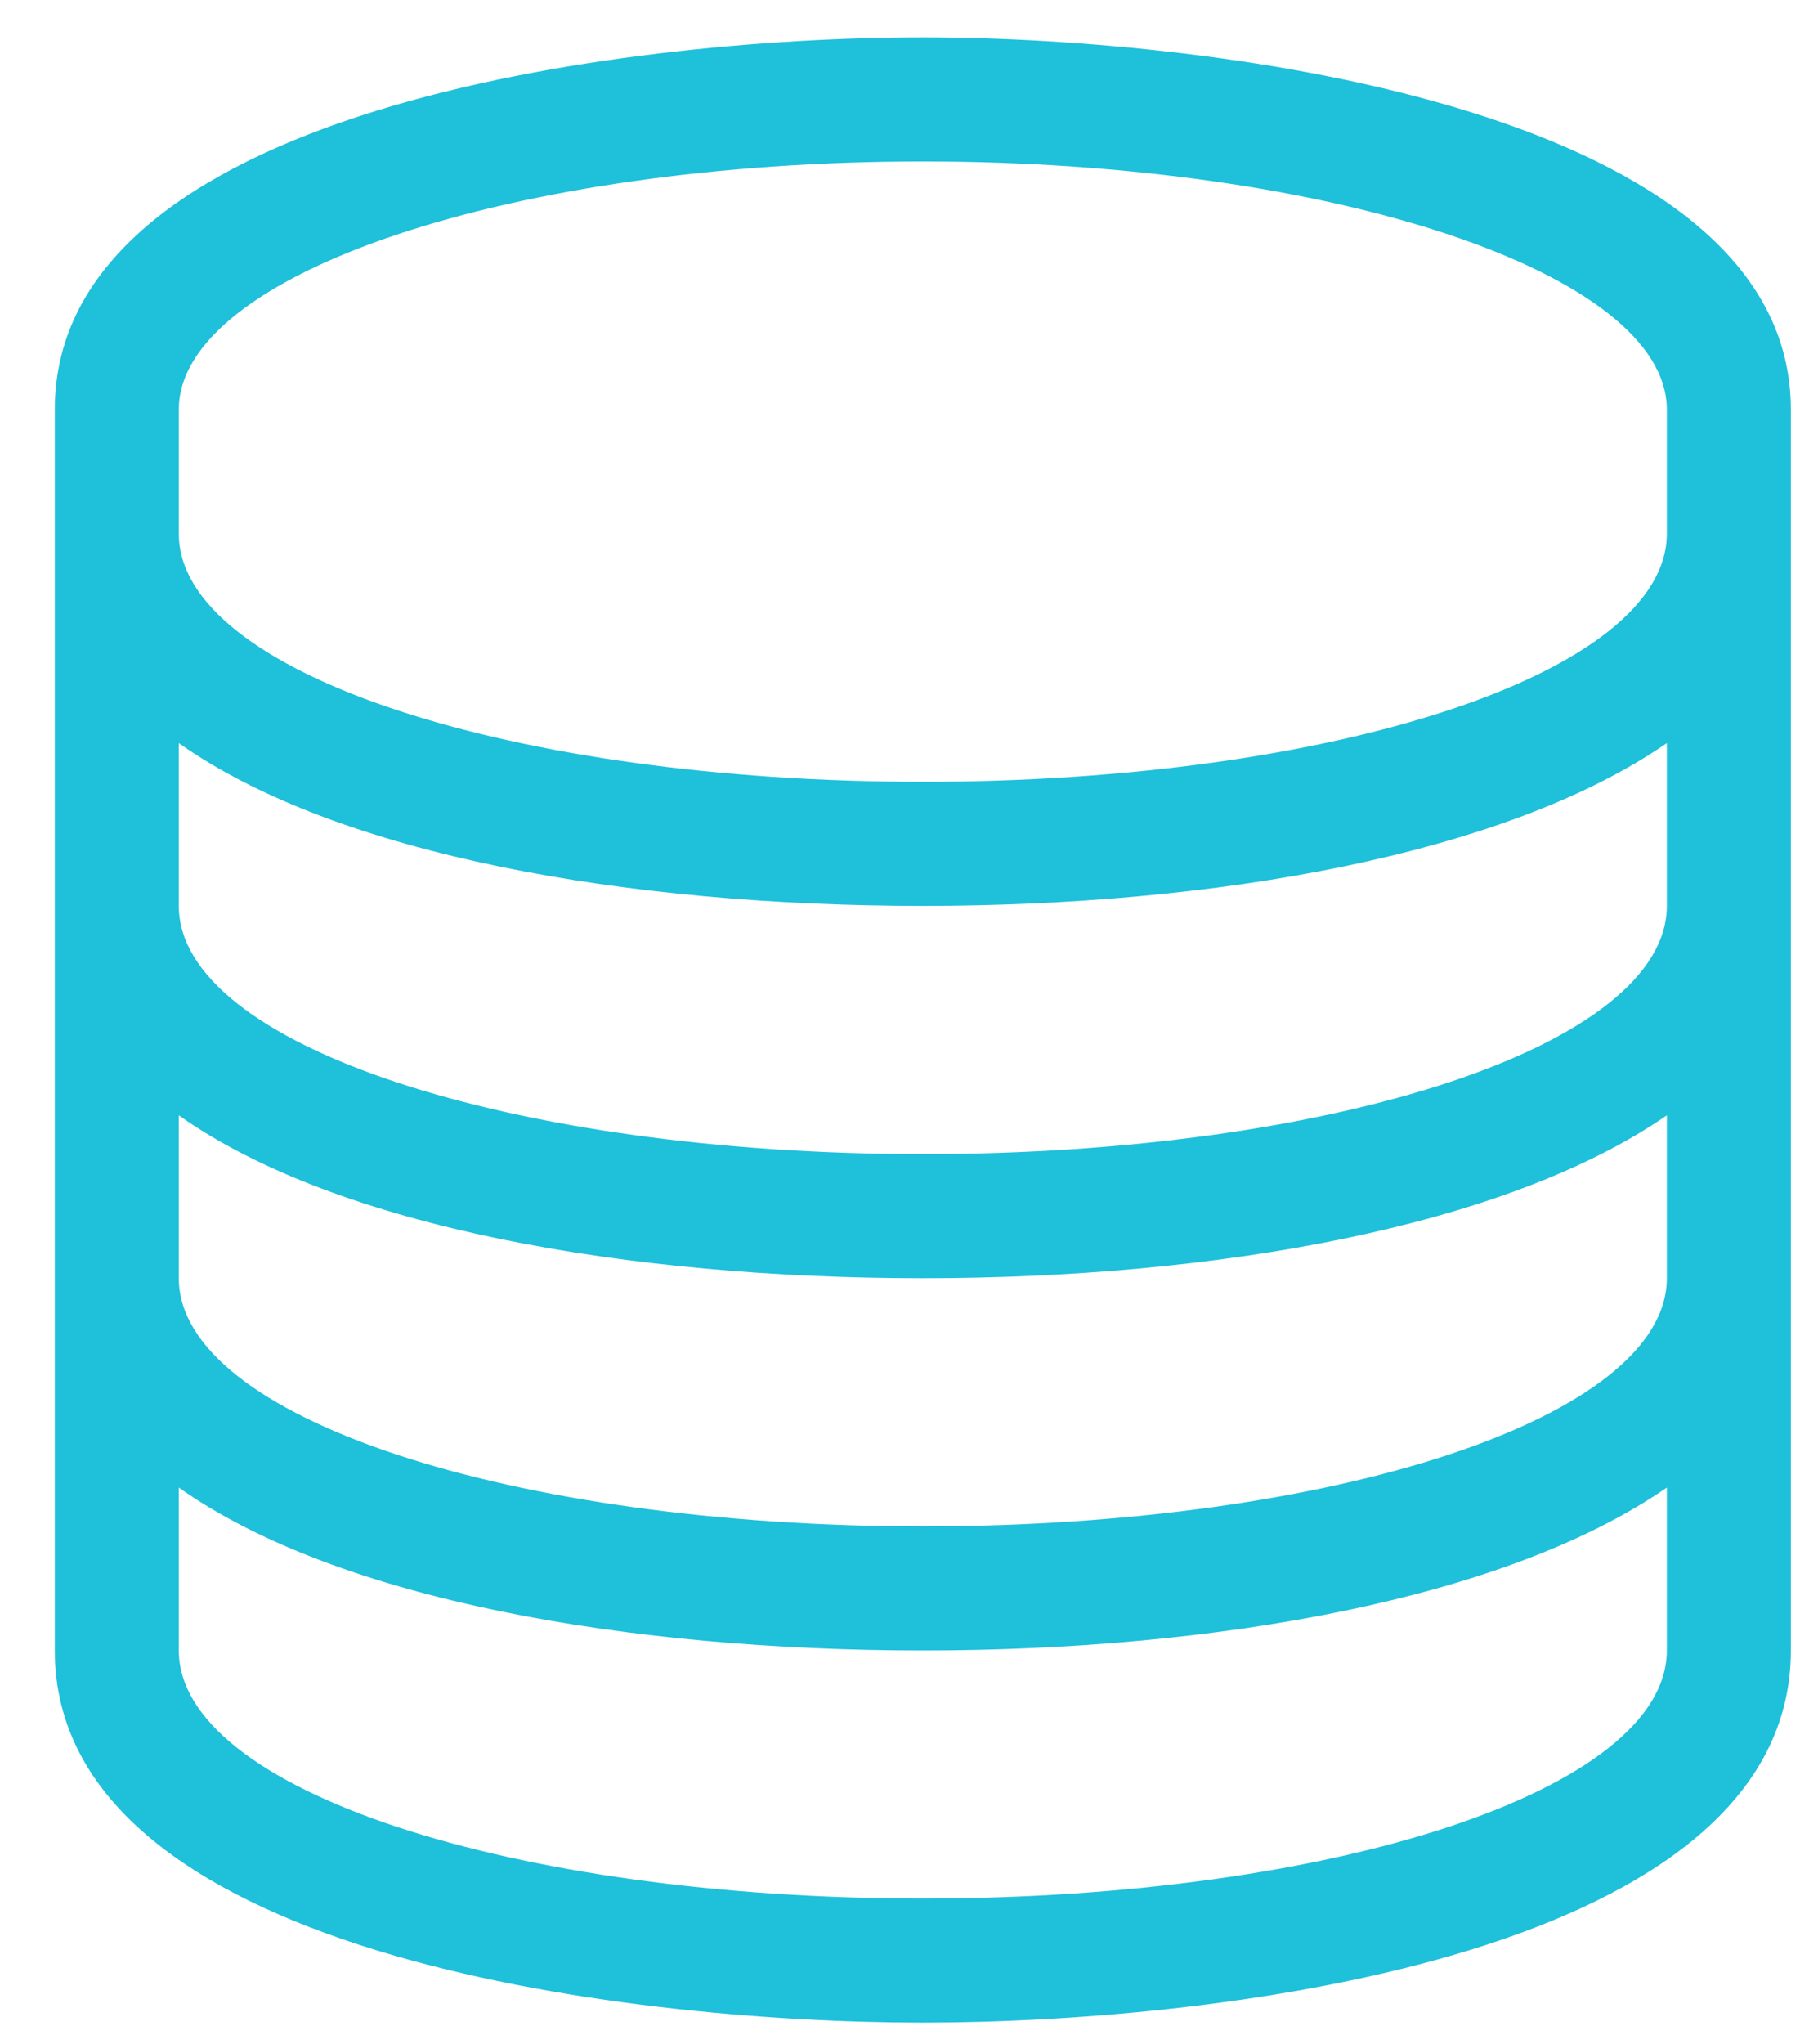 <svg width="31" height="35" viewBox="0 0 31 35" fill="none" xmlns="http://www.w3.org/2000/svg">
<path d="M15.814 2.765C22.853 2.765 28.564 4.69 28.564 7.015V9.14C28.564 11.53 22.853 13.389 15.814 13.389C8.775 13.389 3.064 11.53 3.064 9.14V7.015C3.064 4.69 8.775 2.765 15.814 2.765ZM28.564 12.726V15.514C28.564 17.905 22.853 19.765 15.814 19.765C8.775 19.765 3.064 17.905 3.064 15.514V12.726C5.787 14.651 10.767 15.514 15.814 15.514C20.795 15.514 25.775 14.651 28.564 12.726ZM28.564 19.101V21.89C28.564 24.28 22.853 26.14 15.814 26.14C8.775 26.14 3.064 24.28 3.064 21.89V19.101C5.787 21.026 10.767 21.89 15.814 21.89C20.795 21.89 25.775 21.026 28.564 19.101ZM28.564 25.476V28.265C28.564 30.655 22.853 32.514 15.814 32.514C8.775 32.514 3.064 30.655 3.064 28.265V25.476C5.787 27.401 10.767 28.265 15.814 28.265C20.795 28.265 25.775 27.401 28.564 25.476ZM15.814 0.64C10.568 0.64 0.939 1.901 0.939 7.015V28.265C0.939 33.444 10.634 34.639 15.814 34.639C20.994 34.639 30.689 33.444 30.689 28.265V7.015C30.689 1.901 20.927 0.64 15.814 0.64Z" fill="#1EC0DA"/>
</svg>
